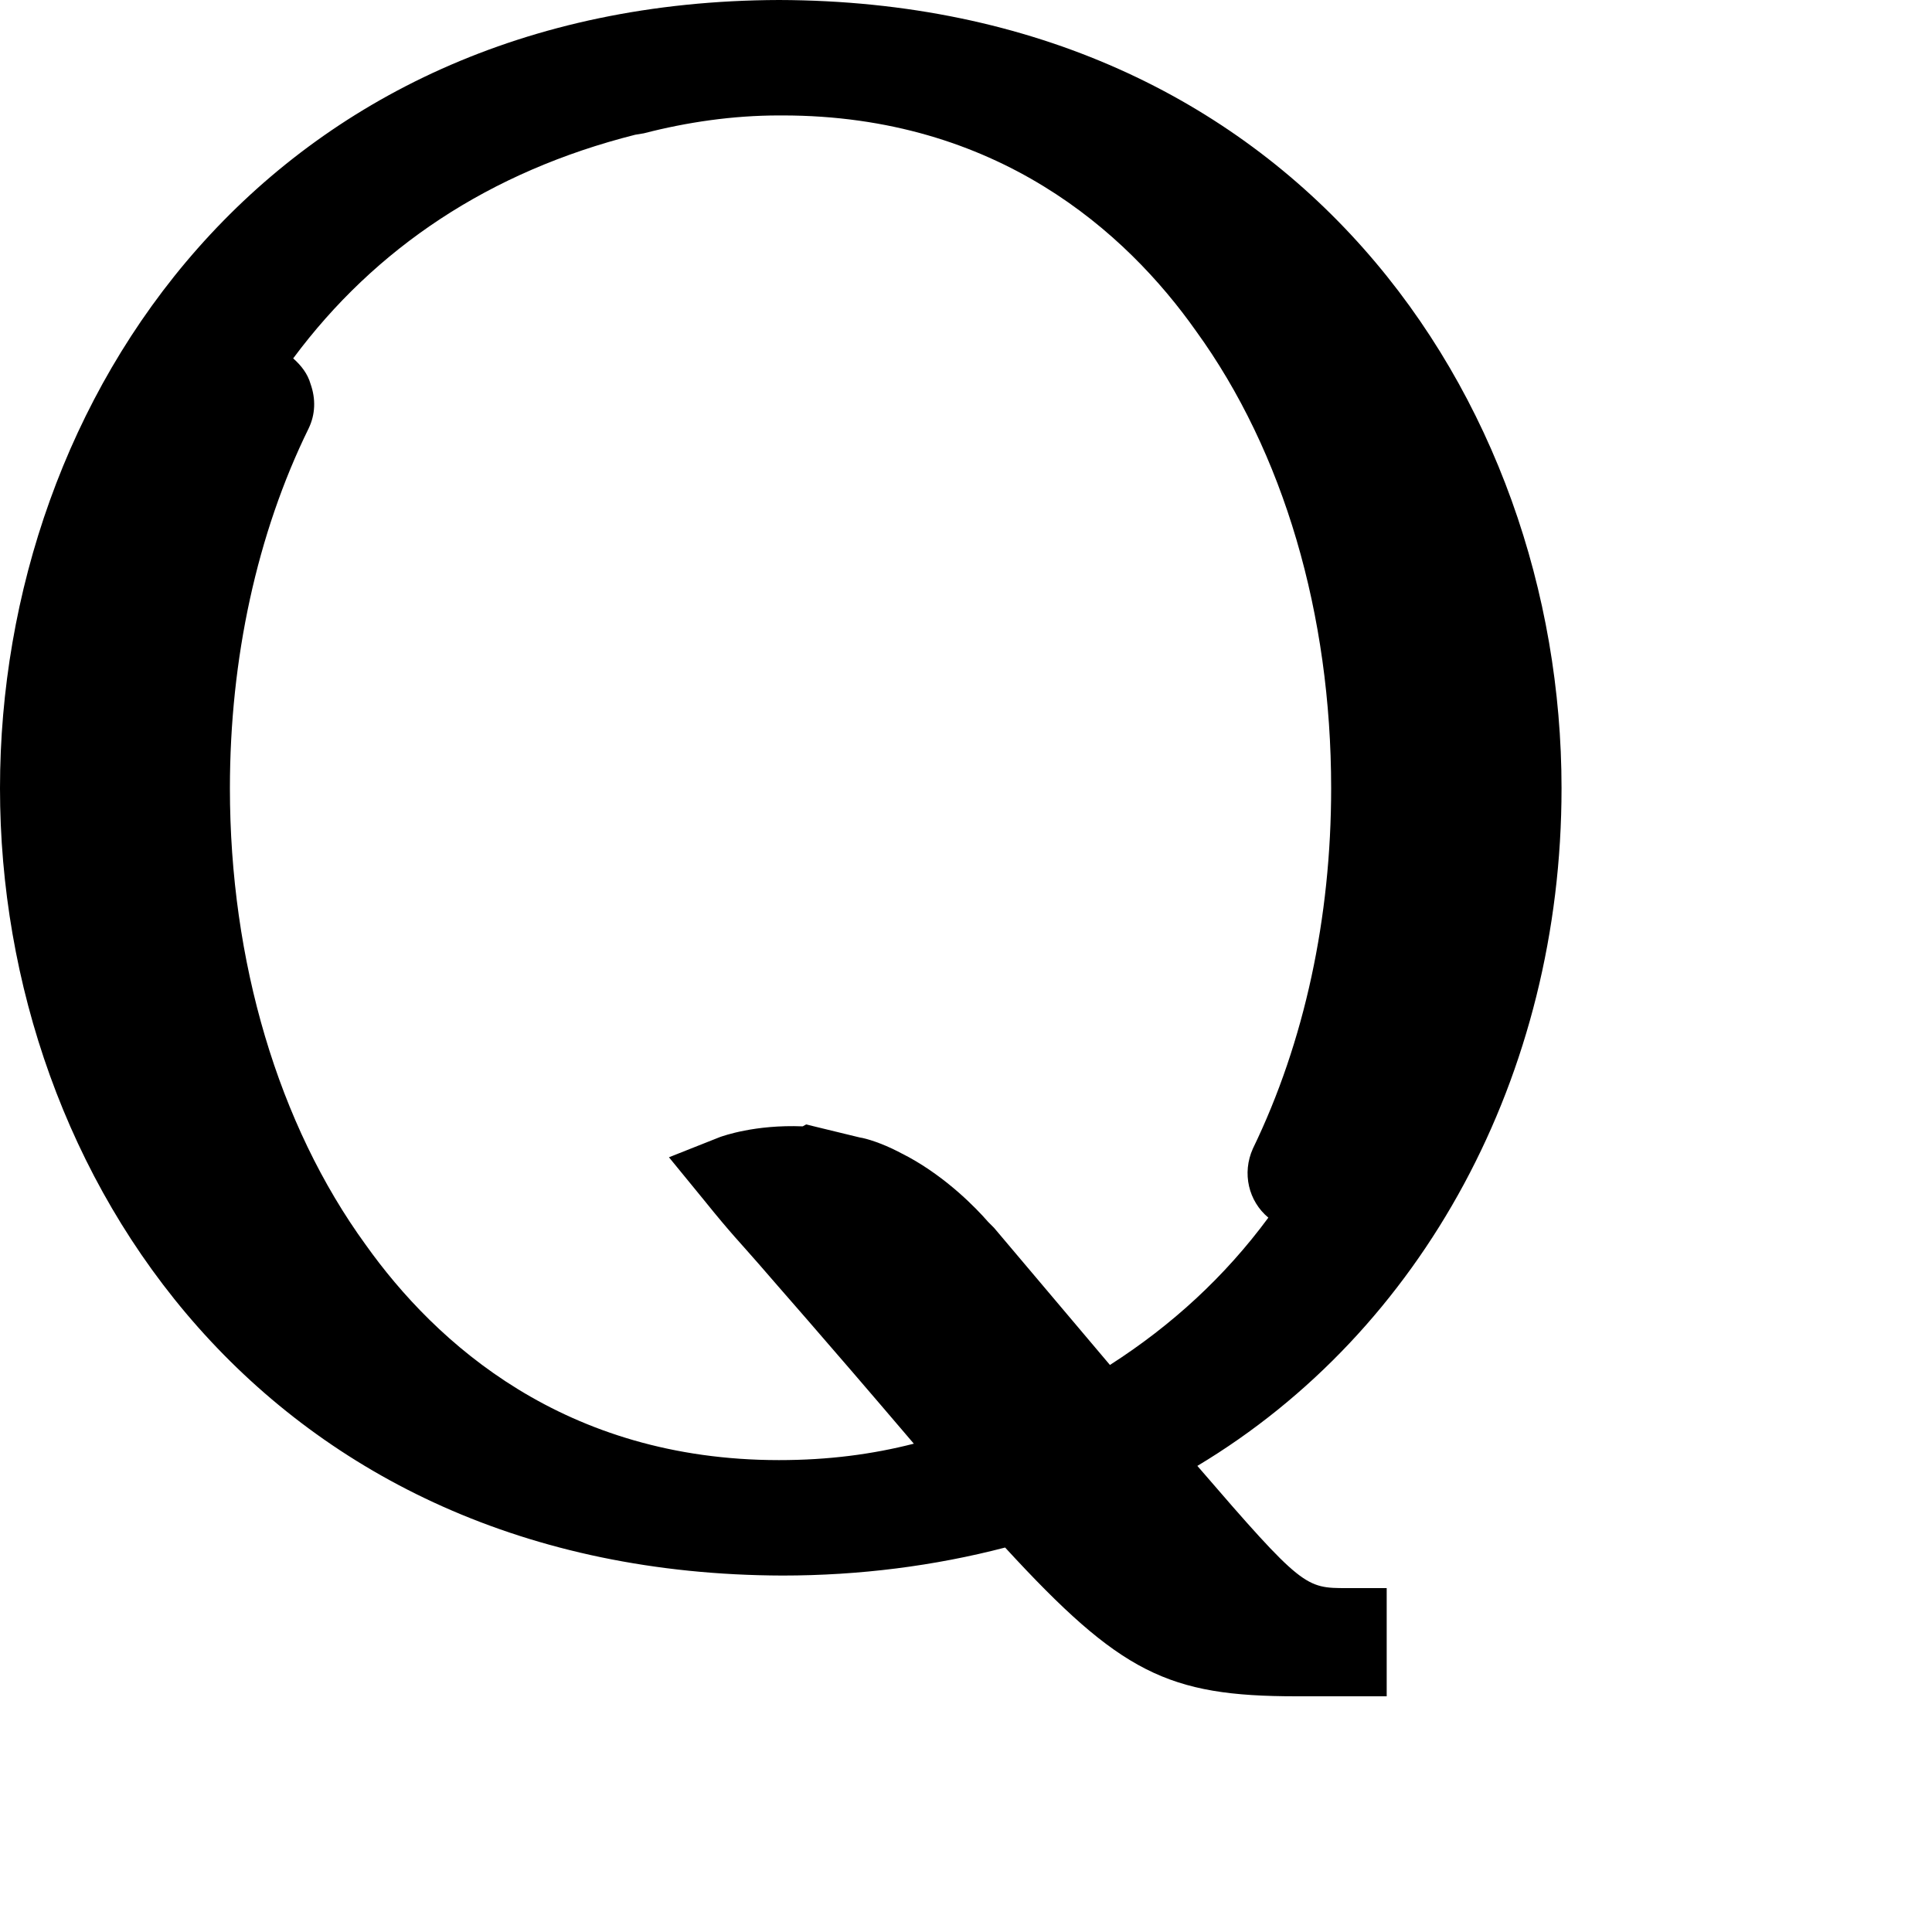 <?xml version="1.0" encoding="utf-8"?>
<svg xmlns="http://www.w3.org/2000/svg" fill="none" height="100%" overflow="visible" preserveAspectRatio="none" style="display: block;" viewBox="0 0 4 4" width="100%">
<path d="M3.233 1.632C3.233 0.823 2.678 0.003 1.613 0C0.555 0.003 0 0.823 0 1.632C0 2.439 0.555 3.259 1.62 3.262C1.78 3.262 1.935 3.242 2.081 3.204C2.32 3.464 2.418 3.512 2.684 3.512H2.871V3.288H2.789C2.703 3.288 2.697 3.288 2.479 3.035C2.946 2.755 3.233 2.226 3.233 1.632ZM2.626 2.521C2.536 2.643 2.426 2.744 2.298 2.826L2.058 2.542L2.046 2.53C2.019 2.499 1.96 2.439 1.882 2.396L1.859 2.384C1.826 2.367 1.794 2.357 1.78 2.355L1.71 2.338L1.669 2.328L1.662 2.332C1.563 2.328 1.497 2.352 1.491 2.354L1.385 2.396L1.457 2.484C1.515 2.556 1.531 2.571 1.571 2.617C1.613 2.666 1.69 2.752 1.892 2.989C1.806 3.011 1.715 3.023 1.613 3.023C1.169 3.023 0.902 2.781 0.757 2.577C0.576 2.328 0.476 1.99 0.476 1.632C0.476 1.364 0.532 1.105 0.639 0.887C0.653 0.858 0.654 0.826 0.643 0.795C0.637 0.774 0.624 0.757 0.607 0.742C0.777 0.513 1.014 0.355 1.315 0.279L1.333 0.276C1.422 0.253 1.517 0.239 1.613 0.239H1.62C2.064 0.239 2.332 0.481 2.476 0.685C2.658 0.936 2.756 1.272 2.756 1.632C2.756 1.9 2.701 2.157 2.594 2.378C2.571 2.429 2.585 2.487 2.626 2.521Z" fill="black" id="Path 211"/>
</svg>
